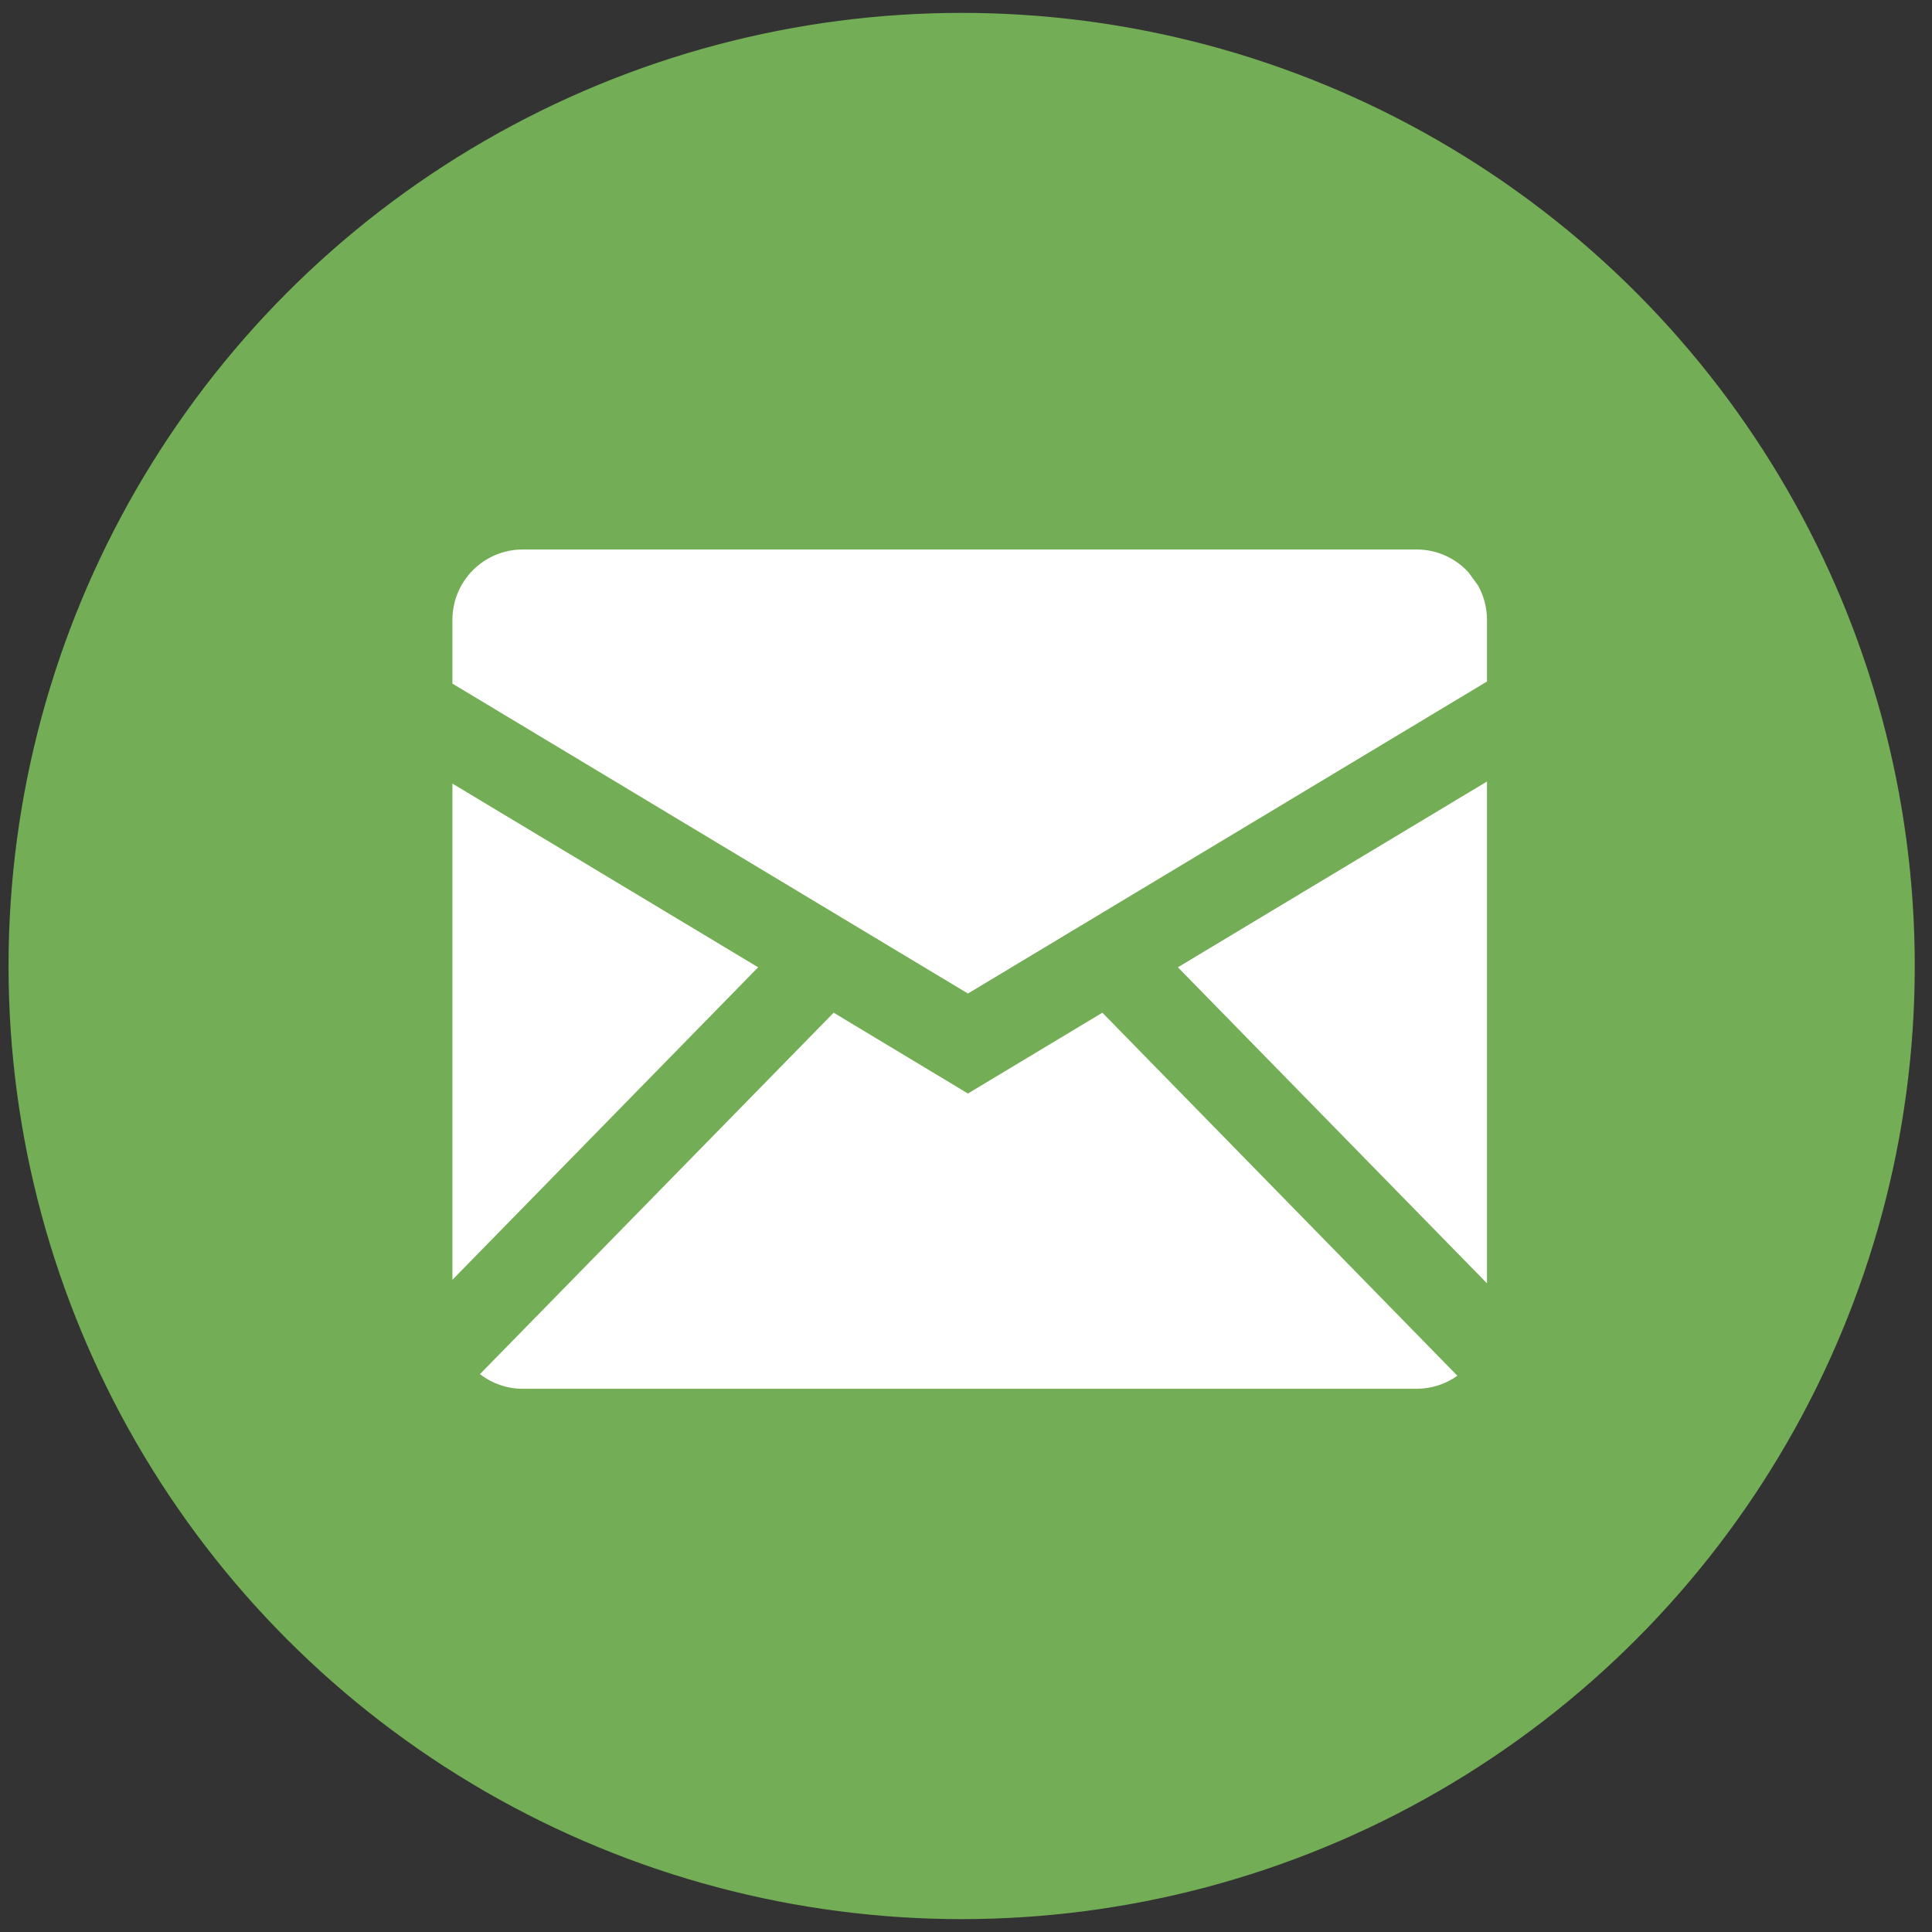 <?xml version="1.0" encoding="utf-8"?>
<!-- Generator: Adobe Illustrator 22.1.0, SVG Export Plug-In . SVG Version: 6.00 Build 0)  -->
<svg version="1.1" id="Layer_1" xmlns="http://www.w3.org/2000/svg" xmlns:xlink="http://www.w3.org/1999/xlink" x="0px" y="0px"
	 viewBox="0 0 1200 1200" style="enable-background:new 0 0 1200 1200;" xml:space="preserve">
<rect x="0" y="0" width="1200" height="1200" fill="#333333" stroke="none"/>
<style type="text/css">
	.st0{fill:#FEFEFE;}
	.st1{fill:#FDFDFD;}
	.st2{fill:#73AD55;}
	.st3{fill:#FFFFFF;}
</style>
<circle class="st2" cx="597.3" cy="600" r="592"/>
<g>
	<path class="st3" d="M517.8,629L298.1,853.5c7.4,5.7,16.6,9.1,26.6,9.1h555.1c9.5,0,18.2-3,25.4-8.1L684.7,629l-83.5,50.2
		L517.8,629z"/>
	<path class="st3" d="M879.9,341.3H324.7c-24.2,0-43.7,19.6-43.7,43.7v39.6l320.2,192.5l322.4-193.8V385c0-7.7-2-14.8-5.4-21.1
		l-6-8.3C904.2,346.8,892.7,341.3,879.9,341.3z"/>
	<polygon class="st3" points="731.6,600.8 923.6,797.1 923.6,485.4 	"/>
	<polygon class="st3" points="470.9,600.8 281,486.7 281,794.9 	"/>
</g>
</svg>